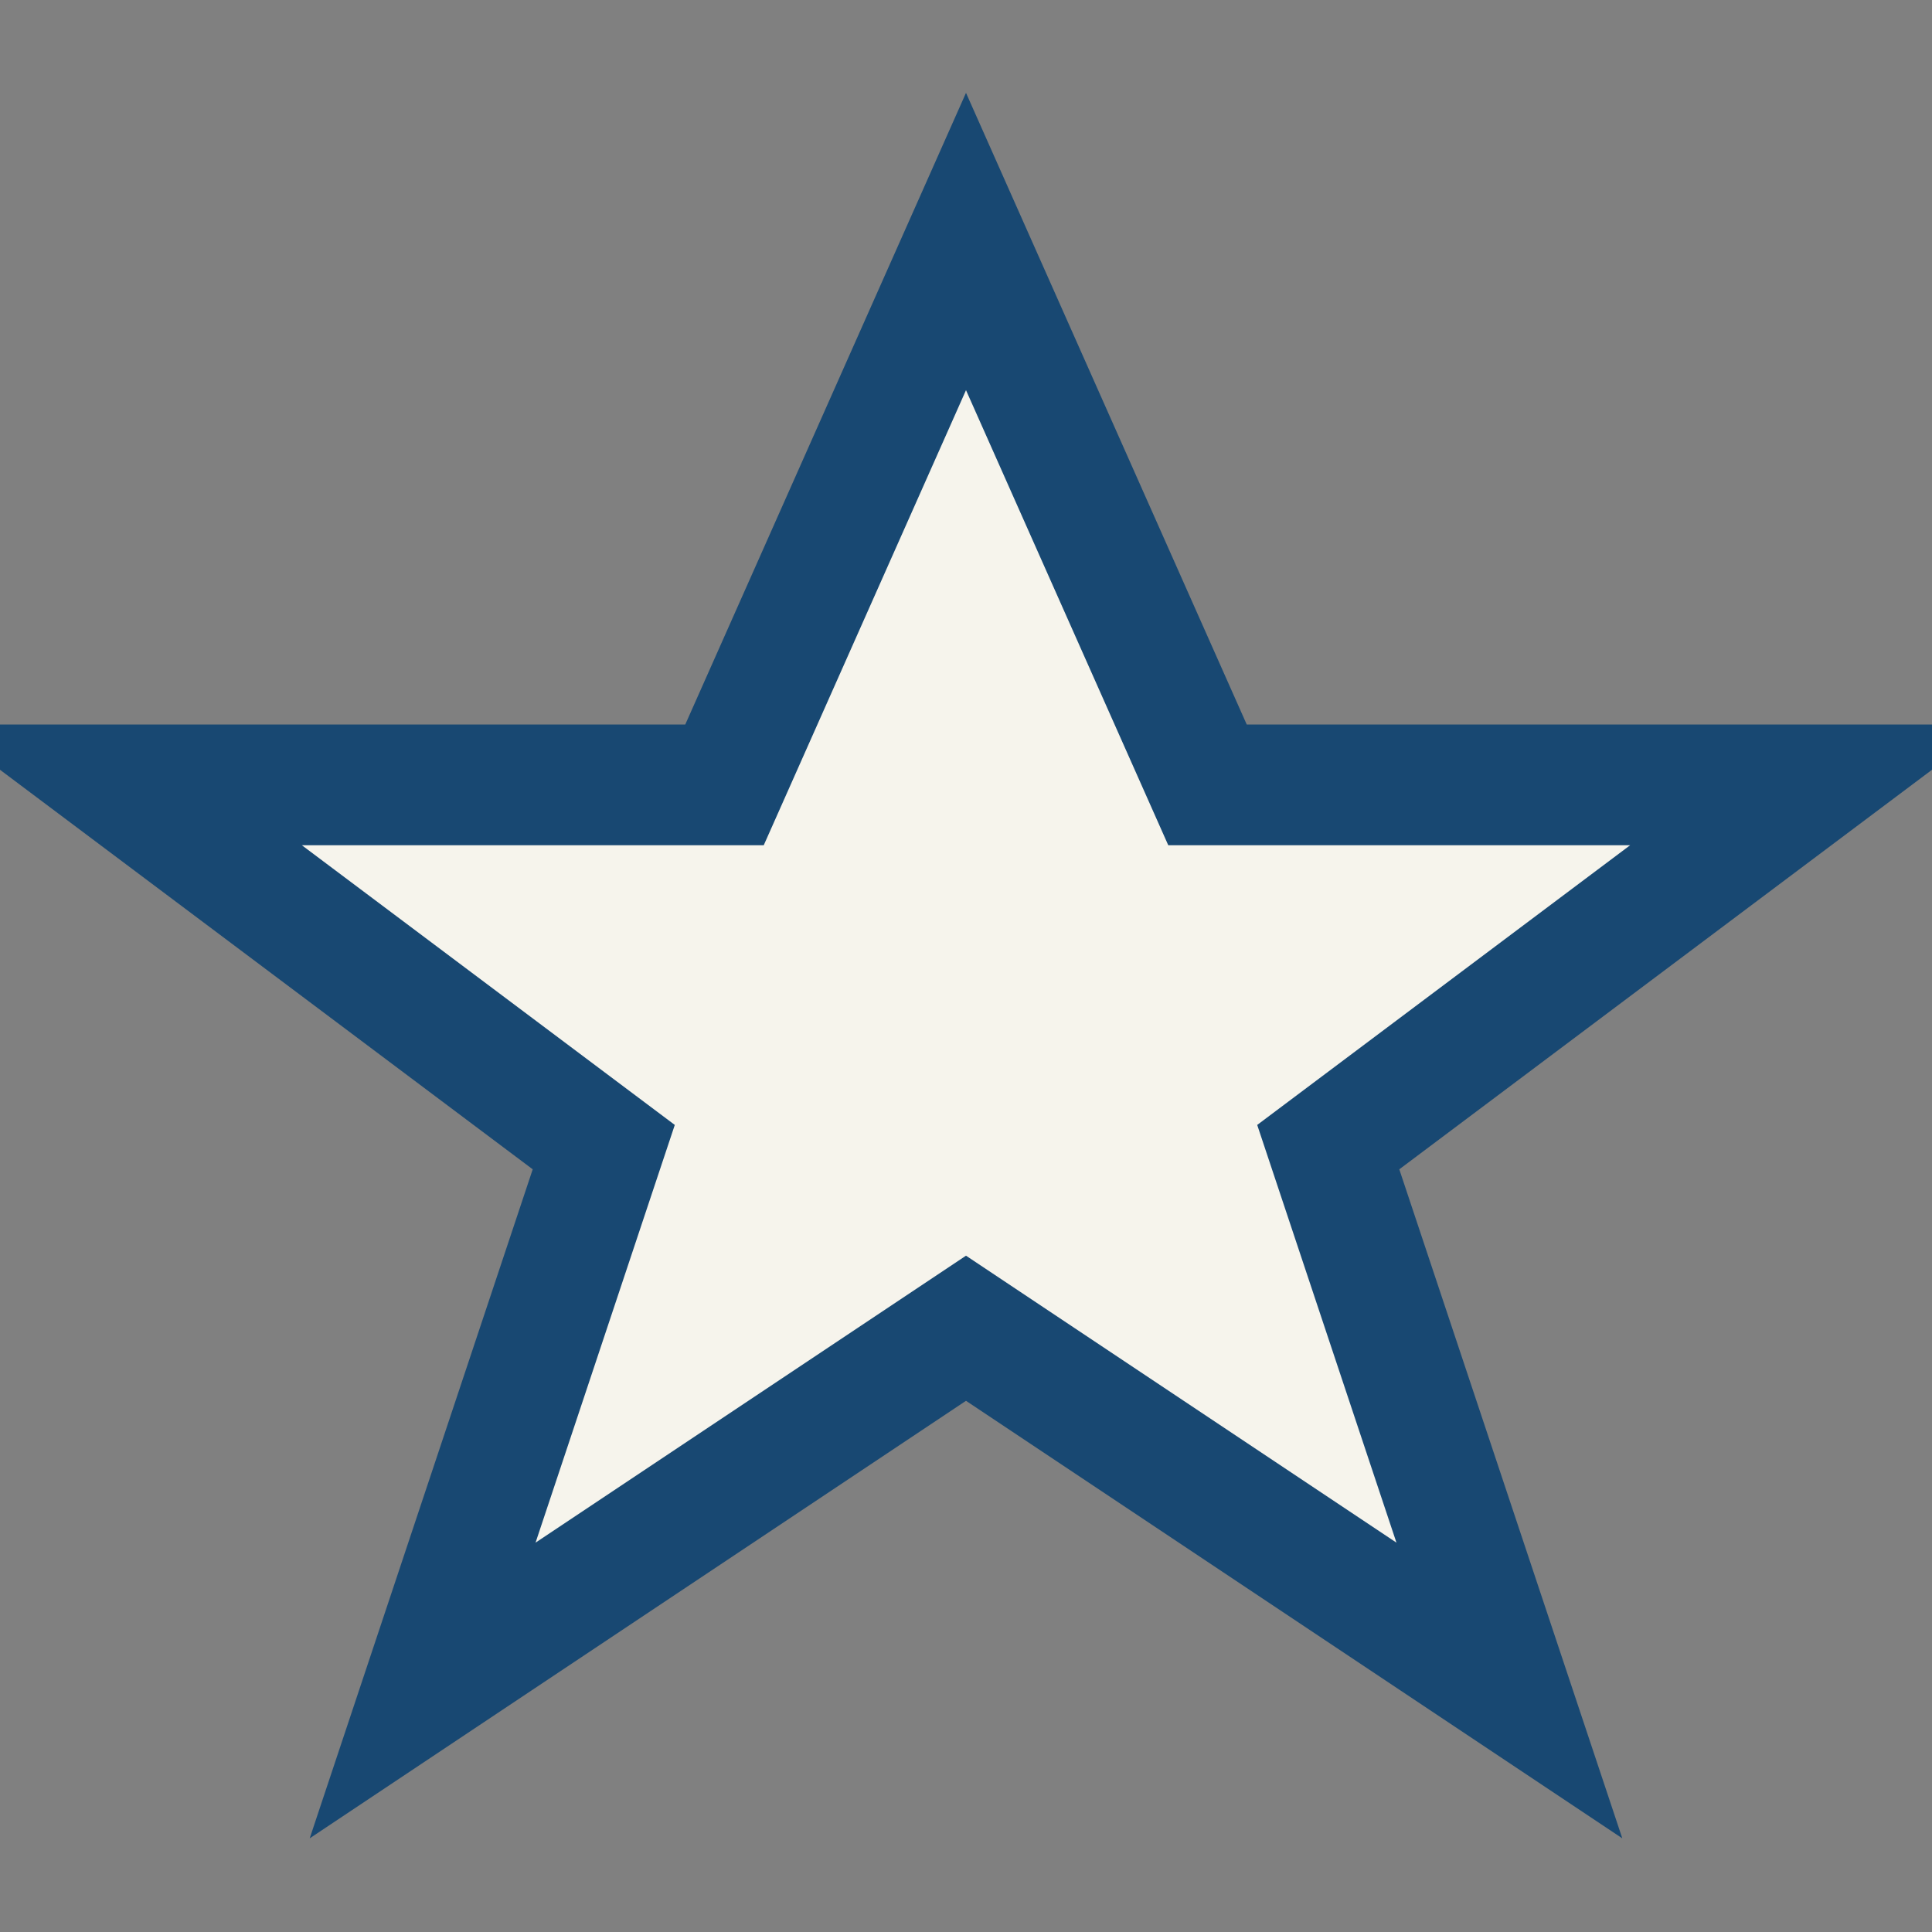 <?xml version="1.0" encoding="UTF-8"?>
<svg xmlns="http://www.w3.org/2000/svg" width="32" height="32" viewBox="0 0 32 32"><rect x="0" y="0" width="32" height="32" fill="#808080" stroke="none"/><polygon points="16,4 20,13 30,13 22,19 25,28 16,22 7,28 10,19 2,13 12,13" fill="#F6F4EC" stroke="#184872" stroke-width="2"/></svg>